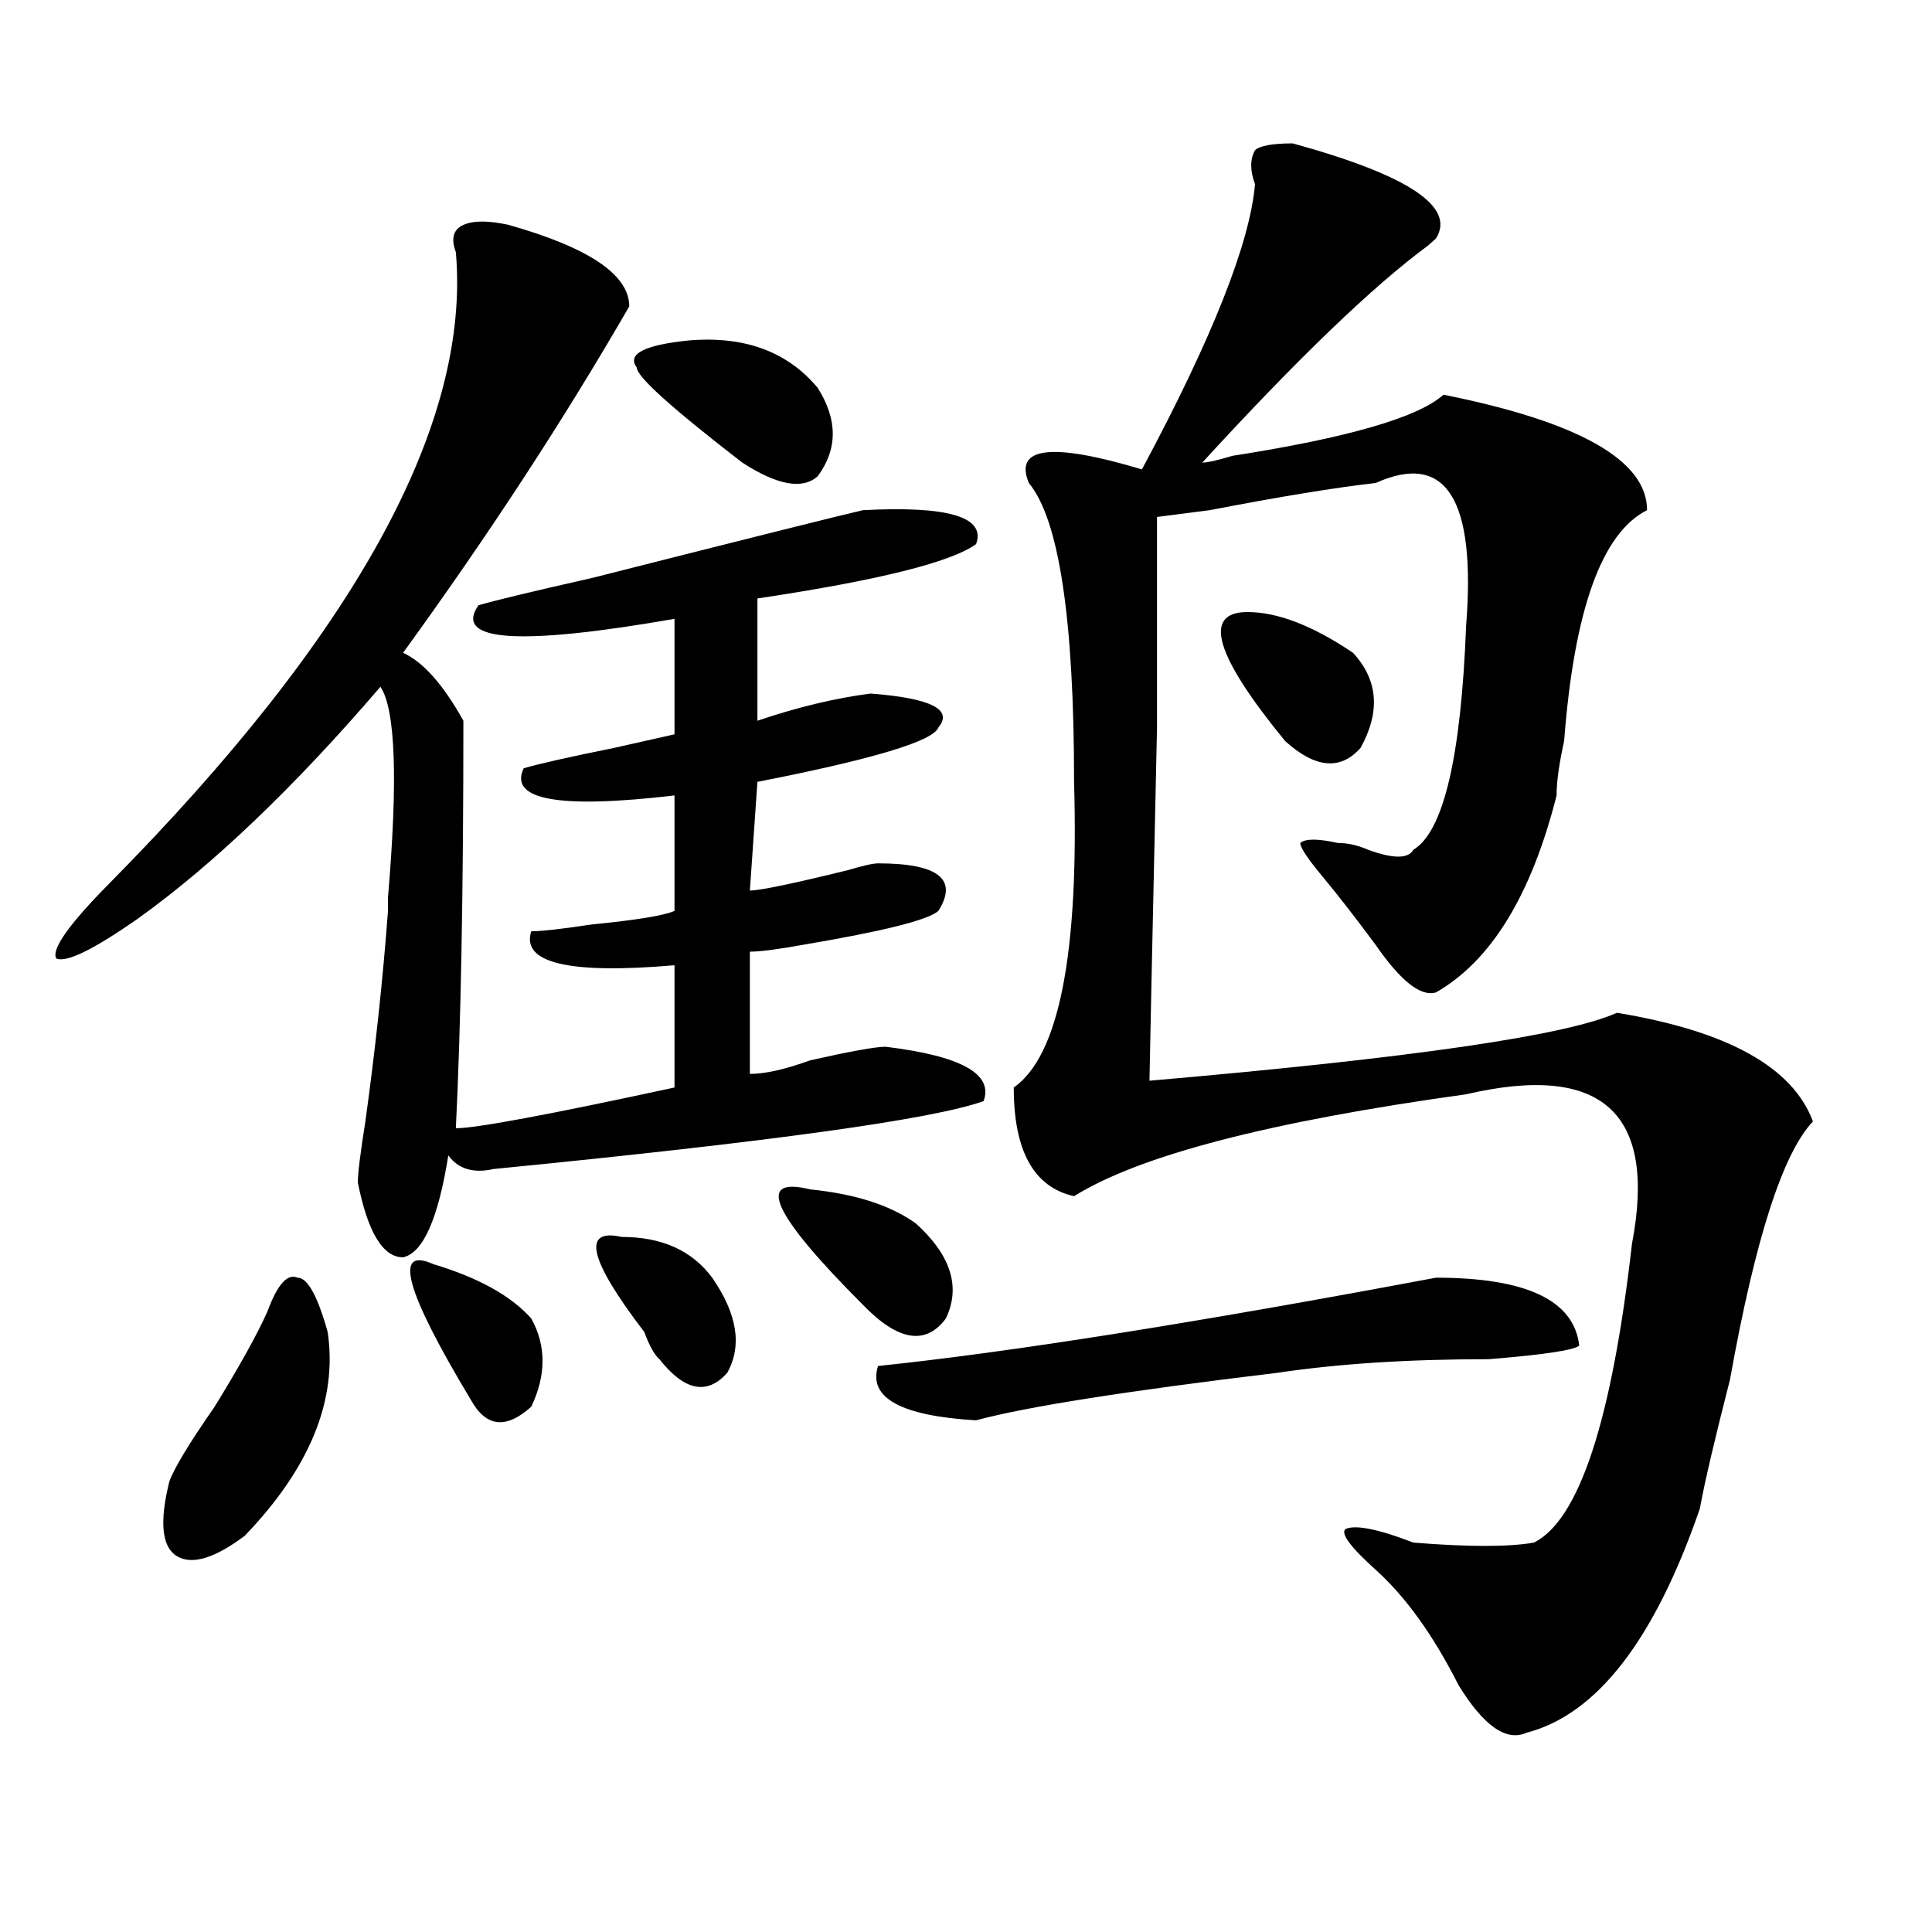 <?xml version="1.0" encoding="utf-8"?>
<!-- Generator: Adobe Illustrator 16.0.0, SVG Export Plug-In . SVG Version: 6.00 Build 0)  -->
<!DOCTYPE svg PUBLIC "-//W3C//DTD SVG 1.1//EN" "http://www.w3.org/Graphics/SVG/1.1/DTD/svg11.dtd">
<svg version="1.1" id="图层_1" xmlns="http://www.w3.org/2000/svg" xmlns:xlink="http://www.w3.org/1999/xlink" x="0px" y="0px"
	 width="1000px" height="1000px" viewBox="0 0 1000 1000" enable-background="new 0 0 1000 1000" xml:space="preserve">
<path d="M263.262,116.406c41.584,11.756,62.438,25.818,62.438,42.188c-33.841,58.612-72.864,118.378-117.07,179.297
	c10.365,4.725,20.792,16.425,31.219,35.156c0,89.1-1.342,159.412-3.902,210.938c10.365,0,48.108-7.031,113.168-21.094v-63.281
	c-54.633,4.725-79.389-1.153-74.145-17.578c5.183,0,15.609-1.153,31.219-3.516c23.414-2.307,37.682-4.669,42.926-7.031v-59.766
	c-59.877,7.031-85.852,2.362-78.047-14.063c7.805-2.307,23.414-5.822,46.828-10.547l31.219-7.031v-59.766
	c-80.669,14.063-114.51,11.756-101.461-7.031c7.805-2.307,27.316-7.031,58.535-14.063c83.229-21.094,130.058-32.794,140.484-35.156
	c44.206-2.307,63.718,3.516,58.535,17.578c-13.049,9.394-50.73,18.787-113.168,28.125v63.281
	c20.792-7.031,40.304-11.7,58.535-14.063c31.219,2.362,42.926,8.24,35.121,17.578c-2.622,7.031-33.841,16.425-93.656,28.125
	l-3.902,56.25c5.183,0,22.072-3.516,50.73-10.547c7.805-2.307,12.987-3.516,15.609-3.516c31.219,0,41.584,8.24,31.219,24.609
	c-5.244,4.725-28.658,10.547-70.242,17.578c-13.049,2.362-22.134,3.516-27.316,3.516v63.281c7.805,0,18.17-2.307,31.219-7.031
	c20.792-4.669,33.779-7.031,39.023-7.031c39.023,4.725,55.913,14.063,50.73,28.125c-26.036,9.394-110.607,21.094-253.652,35.156
	c-10.427,2.362-18.231,0-23.414-7.031c-5.244,32.85-13.049,50.428-23.414,52.734c-10.427,0-18.231-12.854-23.414-38.672
	c0-4.669,1.28-15.216,3.902-31.641c5.183-37.463,9.085-73.828,11.707-108.984c0-2.307,0-4.669,0-7.031
	c5.183-60.919,3.902-97.229-3.902-108.984C152.654,407.05,111.07,446.875,72.047,475c-23.414,16.425-37.743,23.456-42.926,21.094
	c-2.622-4.669,6.463-17.578,27.316-38.672C183.873,328.553,243.75,219.568,235.945,130.469c-2.622-7.031-1.342-11.7,3.902-14.063
	C245.03,114.1,252.835,114.1,263.262,116.406z M138.387,678.906c5.183-14.063,10.365-19.885,15.609-17.578
	c5.183,0,10.365,9.394,15.609,28.125c5.183,35.156-9.146,70.313-42.926,105.469c-15.609,11.7-27.316,15.216-35.121,10.547
	c-7.805-4.725-9.146-17.578-3.902-38.672c2.561-7.031,10.365-19.885,23.414-38.672C124.058,707.031,133.143,690.662,138.387,678.906
	z M224.238,654.297c23.414,7.031,40.304,16.425,50.73,28.125c7.805,14.063,7.805,29.334,0,45.703
	c-13.049,11.756-23.414,10.547-31.219-3.516C209.909,668.359,203.385,644.959,224.238,654.297z M321.797,640.234
	c20.792,0,36.401,7.031,46.828,21.094c12.987,18.787,15.609,35.156,7.805,49.219c-10.427,11.756-22.134,9.394-35.121-7.031
	c-2.622-2.307-5.244-7.031-7.805-14.063C304.846,651.99,300.943,635.565,321.797,640.234z M356.918,176.172
	c28.597-2.307,50.73,5.878,66.34,24.609c10.365,16.425,10.365,31.641,0,45.703c-7.805,7.031-20.854,4.725-39.023-7.031
	c-36.463-28.125-54.633-44.494-54.633-49.219C324.357,183.203,333.504,178.534,356.918,176.172z M419.355,615.625
	c23.414,2.362,41.584,8.24,54.633,17.578c18.17,16.425,23.414,32.85,15.609,49.219c-10.427,14.063-24.756,11.756-42.926-7.031
	C399.844,628.534,390.697,608.594,419.355,615.625z M743.25,661.328c46.828,0,71.522,11.756,74.145,35.156
	c-2.622,2.362-18.231,4.725-46.828,7.031c-41.646,0-78.047,2.362-109.266,7.031c-78.047,9.394-130.119,17.578-156.094,24.609
	c-39.023-2.307-55.975-11.7-50.73-28.125C522.097,700,618.375,684.784,743.25,661.328z M669.105,74.219
	c59.815,16.425,84.51,32.85,74.145,49.219l-3.902,3.516c-28.658,21.094-67.682,58.612-117.07,112.5
	c2.561,0,7.805-1.153,15.609-3.516c59.815-9.338,96.217-19.885,109.266-31.641c70.242,14.063,105.363,34.003,105.363,59.766
	c-23.414,11.756-37.743,51.581-42.926,119.531c-2.622,11.756-3.902,21.094-3.902,28.125
	c-13.049,51.581-33.841,85.584-62.438,101.953c-7.805,2.362-18.231-5.822-31.219-24.609C701.604,475,692.52,463.3,684.715,453.906
	c-7.805-9.338-11.707-15.216-11.707-17.578c2.561-2.307,9.085-2.307,19.512,0c5.183,0,10.365,1.209,15.609,3.516
	c12.987,4.725,20.792,4.725,23.414,0c15.609-9.338,24.694-48.01,27.316-116.016c5.183-65.588-10.427-90.197-46.828-73.828
	c-20.854,2.362-49.45,7.031-85.852,14.063l-27.316,3.516v108.984c-2.622,119.531-3.902,180.506-3.902,182.813
	c135.24-11.7,215.909-23.4,241.945-35.156c57.193,9.394,91.034,28.125,101.461,56.25c-15.609,16.425-29.938,60.975-42.926,133.594
	c-7.805,30.487-13.049,52.734-15.609,66.797c-23.414,67.95-53.353,106.622-89.754,116.016c-10.427,4.669-22.134-3.516-35.121-24.609
	c-13.049-25.818-27.316-45.703-42.926-59.766c-13.049-11.756-18.231-18.731-15.609-21.094c5.183-2.307,16.89,0,35.121,7.031
	c28.597,2.307,49.389,2.307,62.438,0c23.414-11.7,40.304-63.281,50.73-154.688c12.987-67.95-15.609-93.713-85.852-77.344
	c-101.461,14.063-169.143,31.641-202.922,52.734c-20.854-4.669-31.219-23.4-31.219-56.25
	c23.414-16.369,33.779-69.104,31.219-158.203c0-84.375-7.805-135.9-23.414-154.688c-7.805-18.731,11.707-21.094,58.535-7.031
	c36.401-67.95,55.913-117.169,58.535-147.656c-2.622-7.031-2.622-12.854,0-17.578C652.154,75.428,658.679,74.219,669.105,74.219z
	 M645.691,316.797c15.609,0,33.779,7.031,54.633,21.094c12.987,14.063,14.268,30.487,3.902,49.219
	c-10.427,11.756-23.414,10.547-39.023-3.516C628.74,339.1,622.277,316.797,645.691,316.797z"/>
</svg>
